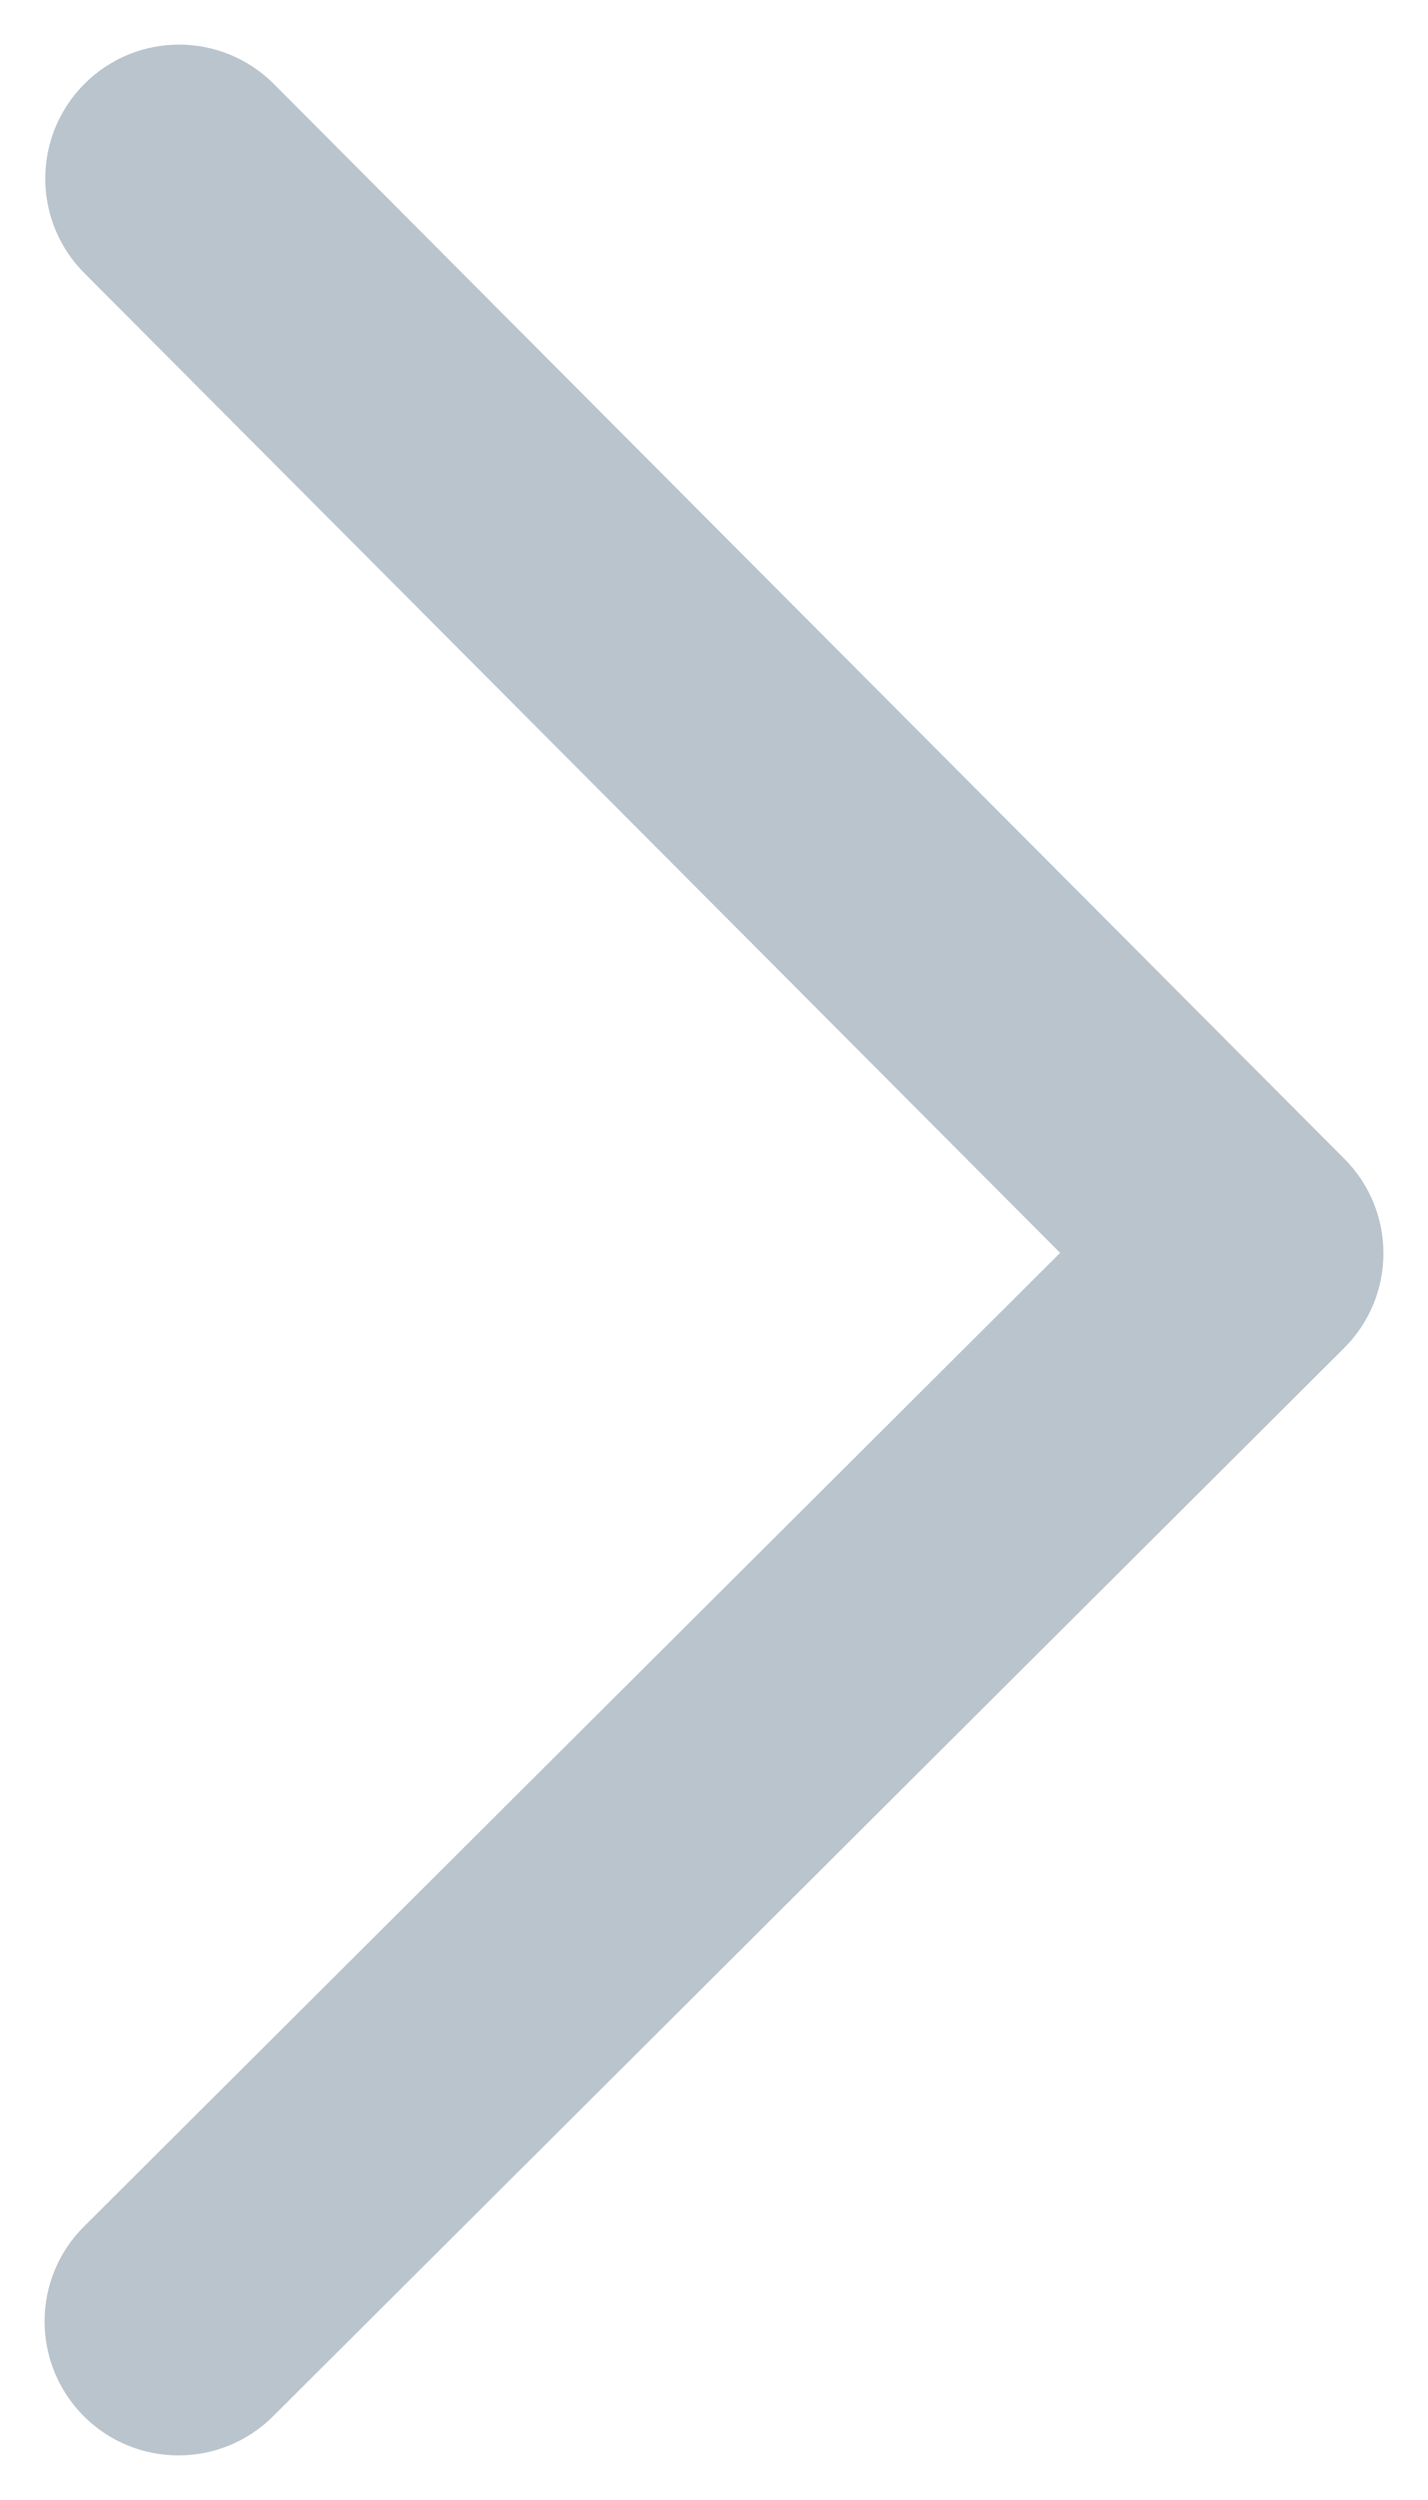 <svg width="8" height="14" viewBox="0 0 8 14" fill="none" xmlns="http://www.w3.org/2000/svg">
<path fill-rule="evenodd" clip-rule="evenodd" d="M0.474 0.469C0.767 0.176 1.242 0.177 1.535 0.471L7.531 6.489C7.824 6.782 7.823 7.257 7.53 7.549L1.53 13.531C1.236 13.824 0.761 13.823 0.469 13.53C0.176 13.236 0.177 12.761 0.47 12.469L5.939 7.016L0.472 1.529C0.18 1.236 0.181 0.761 0.474 0.469Z" fill="#B9C4CD"/>
</svg>
